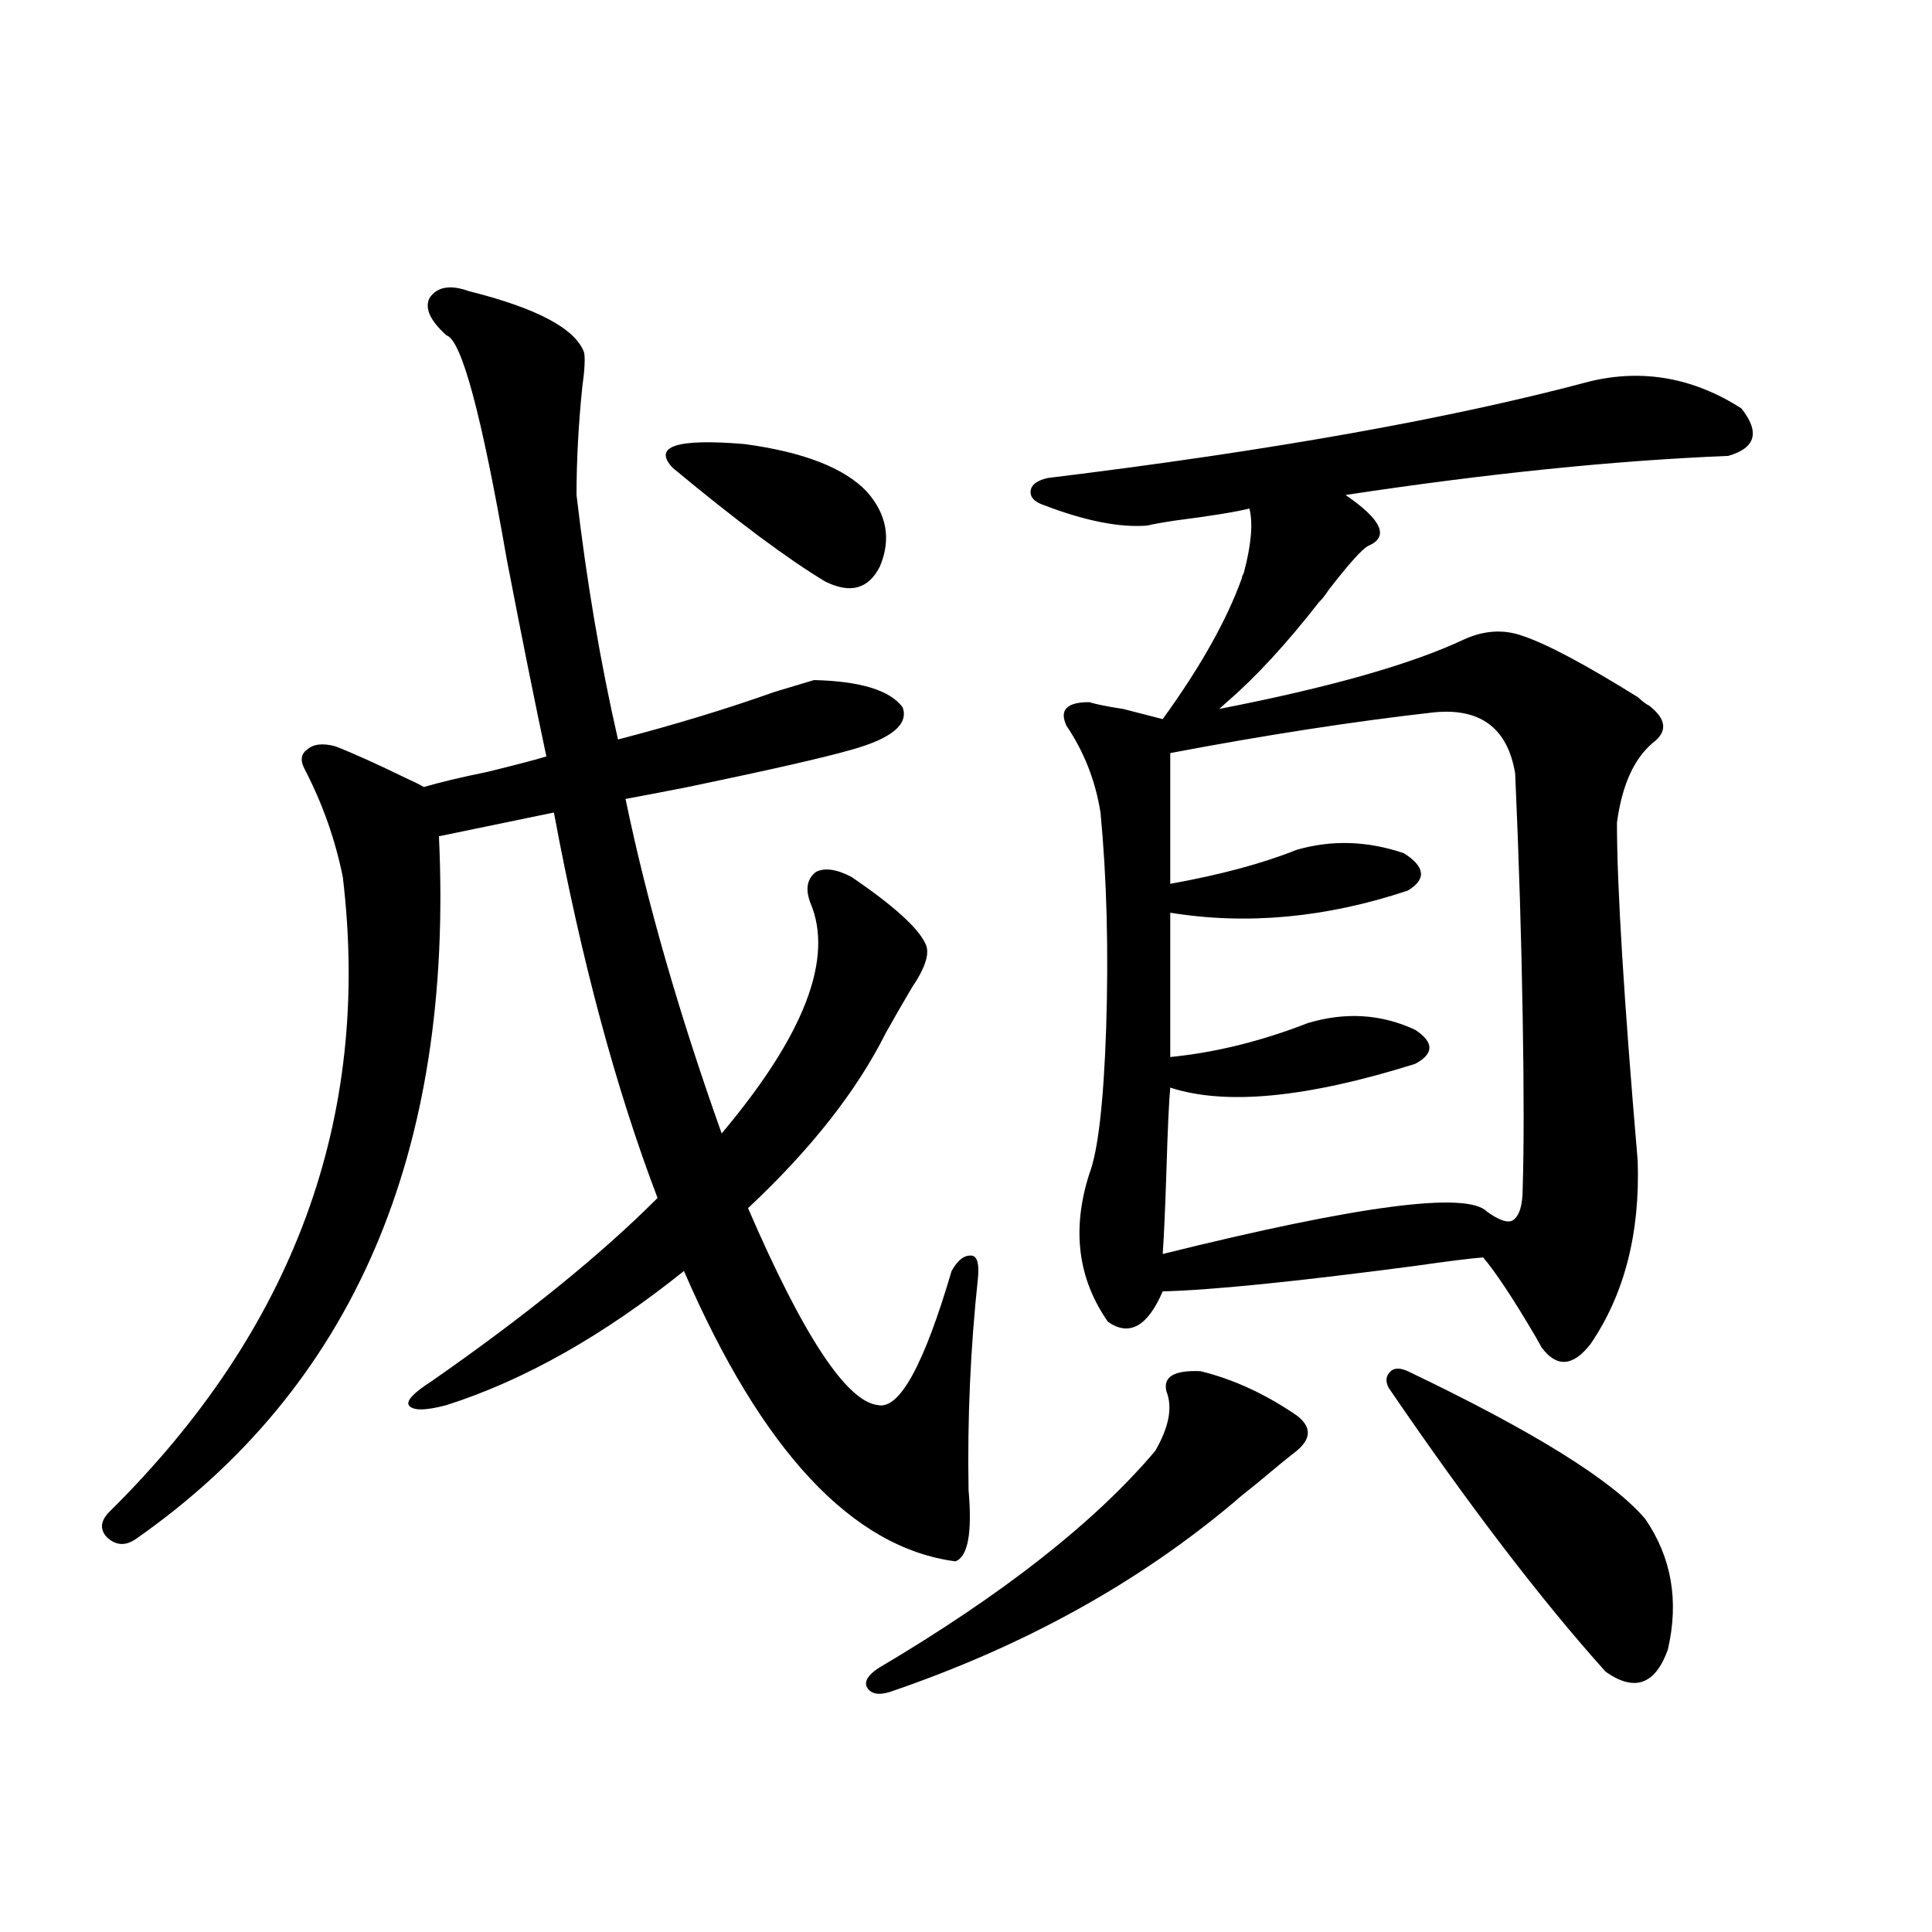 <?xml version="1.0" encoding="utf-8"?>
<!-- Generator: Adobe Illustrator 16.0.0, SVG Export Plug-In . SVG Version: 6.00 Build 0)  -->
<!DOCTYPE svg PUBLIC "-//W3C//DTD SVG 1.1//EN" "http://www.w3.org/Graphics/SVG/1.1/DTD/svg11.dtd">
<svg version="1.1" id="图层_1" xmlns="http://www.w3.org/2000/svg" xmlns:xlink="http://www.w3.org/1999/xlink" x="0px" y="0px"
	 width="1000px" height="1000px" viewBox="0 0 1000 1000" enable-background="new 0 0 1000 1000" xml:space="preserve">
<path d="M419.38,467.137c-2.606-7.031-1.631-12.305,2.927-15.82c4.543-2.334,10.731-1.455,18.536,2.637
	c21.463,14.653,34.146,26.079,38.048,34.277c2.592,4.697,0.32,12.305-6.829,22.852c-5.213,8.789-9.756,16.699-13.658,23.73
	c-14.969,29.883-38.703,60.068-71.218,90.527c28.612,66.221,51.051,100.195,67.315,101.953
	c11.052,2.349,23.734-20.791,38.048-69.434c3.247-5.85,6.829-8.486,10.731-7.91c2.592,0.591,3.567,4.395,2.927,11.426
	c-3.902,36.338-5.533,72.949-4.878,109.863c1.951,22.275-0.335,34.58-6.829,36.914c-53.337-7.031-100.165-57.129-140.484-150.293
	c-41.63,33.398-82.604,56.553-122.924,69.434c-11.066,2.939-17.561,2.939-19.512,0c-1.311-2.334,2.592-6.44,11.707-12.305
	c48.779-33.975,87.803-65.615,117.07-94.922c-21.463-56.25-39.358-122.744-53.657-199.512l-59.511,12.305
	c7.805,164.067-44.557,285.356-157.069,363.867c-5.213,3.516-10.091,3.228-14.634-0.879c-3.902-4.092-3.582-8.486,0.976-13.184
	c95.607-94.331,135.927-203.906,120.973-328.711c-3.902-19.336-10.411-37.793-19.512-55.371c-2.606-4.683-2.286-8.198,0.976-10.547
	c3.247-2.925,8.125-3.516,14.634-1.758c9.101,3.516,21.463,9.092,37.072,16.699c3.902,1.758,6.829,3.228,8.78,4.395
	c7.805-2.334,18.856-4.971,33.17-7.91c14.299-3.516,24.39-6.152,30.243-7.91c-5.854-27.534-12.683-61.523-20.487-101.953
	c-13.018-74.995-23.414-113.667-31.219-116.016c-8.46-7.607-11.387-14.063-8.78-19.336c3.902-5.85,10.731-7.031,20.487-3.516
	c35.121,8.789,54.953,19.336,59.511,31.641c0.641,2.939,0.32,9.092-0.976,18.457c-1.951,19.336-2.927,37.793-2.927,55.371
	c5.198,44.536,12.348,86.724,21.463,126.563c29.268-7.607,56.249-15.82,80.974-24.609c9.756-2.925,16.585-4.971,20.487-6.152
	c24.055,0.591,39.344,5.273,45.853,14.063c3.247,8.789-5.533,16.123-26.341,21.973c-14.313,4.106-42.605,10.547-84.876,19.336
	c-14.969,2.939-25.7,4.985-32.194,6.152c11.052,53.325,27.637,111.045,49.755,173.145
	C416.453,535.691,431.728,495.853,419.38,467.137z M448.647,254.441c10.396,11.729,12.683,24.609,6.829,38.672
	c-5.854,11.729-15.289,14.365-28.292,7.91c-19.512-11.714-45.853-31.338-79.022-58.887c-10.411-11.123,1.951-15.229,37.072-12.305
	C415.798,233.938,436.94,242.137,448.647,254.441z M597.912,751.023c7.149-12.305,9.101-22.549,5.854-30.762
	c-1.951-7.607,3.902-11.123,17.561-10.547c16.905,4.106,33.49,11.729,49.755,22.852c7.805,5.864,7.805,12.017,0,18.457
	c-4.558,3.516-11.707,9.38-21.463,17.578c-4.558,3.516-8.14,6.455-10.731,8.789c-50.09,42.188-109.601,74.996-178.532,98.438
	c-5.854,1.758-9.756,0.879-11.707-2.637c-1.311-2.938,0.641-6.152,5.854-9.668C518.89,825.442,566.693,787.938,597.912,751.023z
	 M823.272,197.313c27.316-6.44,53.322-1.758,78.047,14.063c9.756,12.305,7.47,20.518-6.829,24.609
	c-58.535,2.349-124.555,9.092-198.044,20.215c18.856,12.896,22.759,21.685,11.707,26.367c-3.262,1.758-10.091,9.38-20.487,22.852
	c-1.951,2.939-3.582,4.985-4.878,6.152c-16.92,21.685-32.85,38.975-47.804,51.855c-1.951,1.758-3.262,2.939-3.902,3.516
	c57.225-11.123,99.51-23.14,126.826-36.035c10.396-4.683,20.487-5.273,30.243-1.758c12.348,4.106,32.194,14.653,59.511,31.641
	c2.592,2.349,4.543,3.818,5.854,4.395c9.101,7.031,9.756,13.486,1.951,19.336c-9.756,8.213-15.944,21.973-18.536,41.309
	c0,32.822,3.567,91.118,10.731,174.902c1.296,37.505-6.829,69.146-24.39,94.922c-9.115,11.729-17.561,12.305-25.365,1.758
	c-0.655-1.167-1.631-2.925-2.927-5.273c-11.707-19.912-20.822-33.687-27.316-41.309c-7.164,0.591-18.871,2.061-35.121,4.395
	c-62.438,8.213-106.019,12.607-130.729,13.184c-7.805,18.169-17.24,23.442-28.292,15.82c-15.609-22.261-18.871-47.749-9.756-76.465
	c4.543-11.714,7.47-36.914,8.78-75.586c1.296-40.43,0.32-77.632-2.927-111.621c-2.606-16.396-8.46-31.338-17.561-44.824
	c-3.902-8.198,0-12.305,11.707-12.305c3.902,1.182,9.756,2.349,17.561,3.516c9.101,2.349,15.93,4.106,20.487,5.273
	c19.512-26.943,33.17-51.265,40.975-72.949c0-0.576,0.32-1.455,0.976-2.637c3.902-14.639,4.878-25.776,2.927-33.398
	c-7.164,1.758-19.847,3.818-38.048,6.152c-7.805,1.182-12.683,2.061-14.634,2.637c-14.313,1.182-32.194-2.334-53.657-10.547
	c-5.213-1.758-7.484-4.395-6.829-7.91c0.641-2.925,3.567-4.971,8.78-6.152C657.423,233.348,751.079,216.648,823.272,197.313z
	 M742.299,368.699c-41.63,4.697-87.162,11.729-136.582,21.094v67.676c26.006-4.683,47.804-10.547,65.364-17.578
	c18.201-5.273,36.737-4.683,55.608,1.758c11.052,7.031,11.707,13.486,1.951,19.336c-42.285,14.063-83.26,17.881-122.924,11.426
	v74.707c23.414-2.334,47.148-8.198,71.218-17.578c19.512-5.85,38.048-4.683,55.608,3.516c9.756,6.455,9.756,12.305,0,17.578
	c-55.943,17.578-98.214,21.685-126.826,12.305c-0.655,7.031-1.311,21.094-1.951,42.188c-0.655,20.518-1.311,35.156-1.951,43.945
	c101.461-25.186,157.39-32.52,167.801-21.973c6.494,4.697,11.052,6.152,13.658,4.395c3.247-2.334,4.878-7.91,4.878-16.699
	c0.641-21.094,0.641-50.386,0-87.891c-0.655-40.43-1.951-82.617-3.902-126.563C780.347,376.912,766.354,366.365,742.299,368.699z
	 M728.641,709.715c65.029,31.064,106.004,56.553,122.924,76.465c13.658,19.927,17.561,42.49,11.707,67.676
	c-6.509,18.155-17.24,21.973-32.194,11.426c-33.17-36.914-70.577-85.83-112.192-146.777c-1.951-3.516-1.631-6.44,0.976-8.789
	C721.812,707.957,724.738,707.957,728.641,709.715z"/>
</svg>
